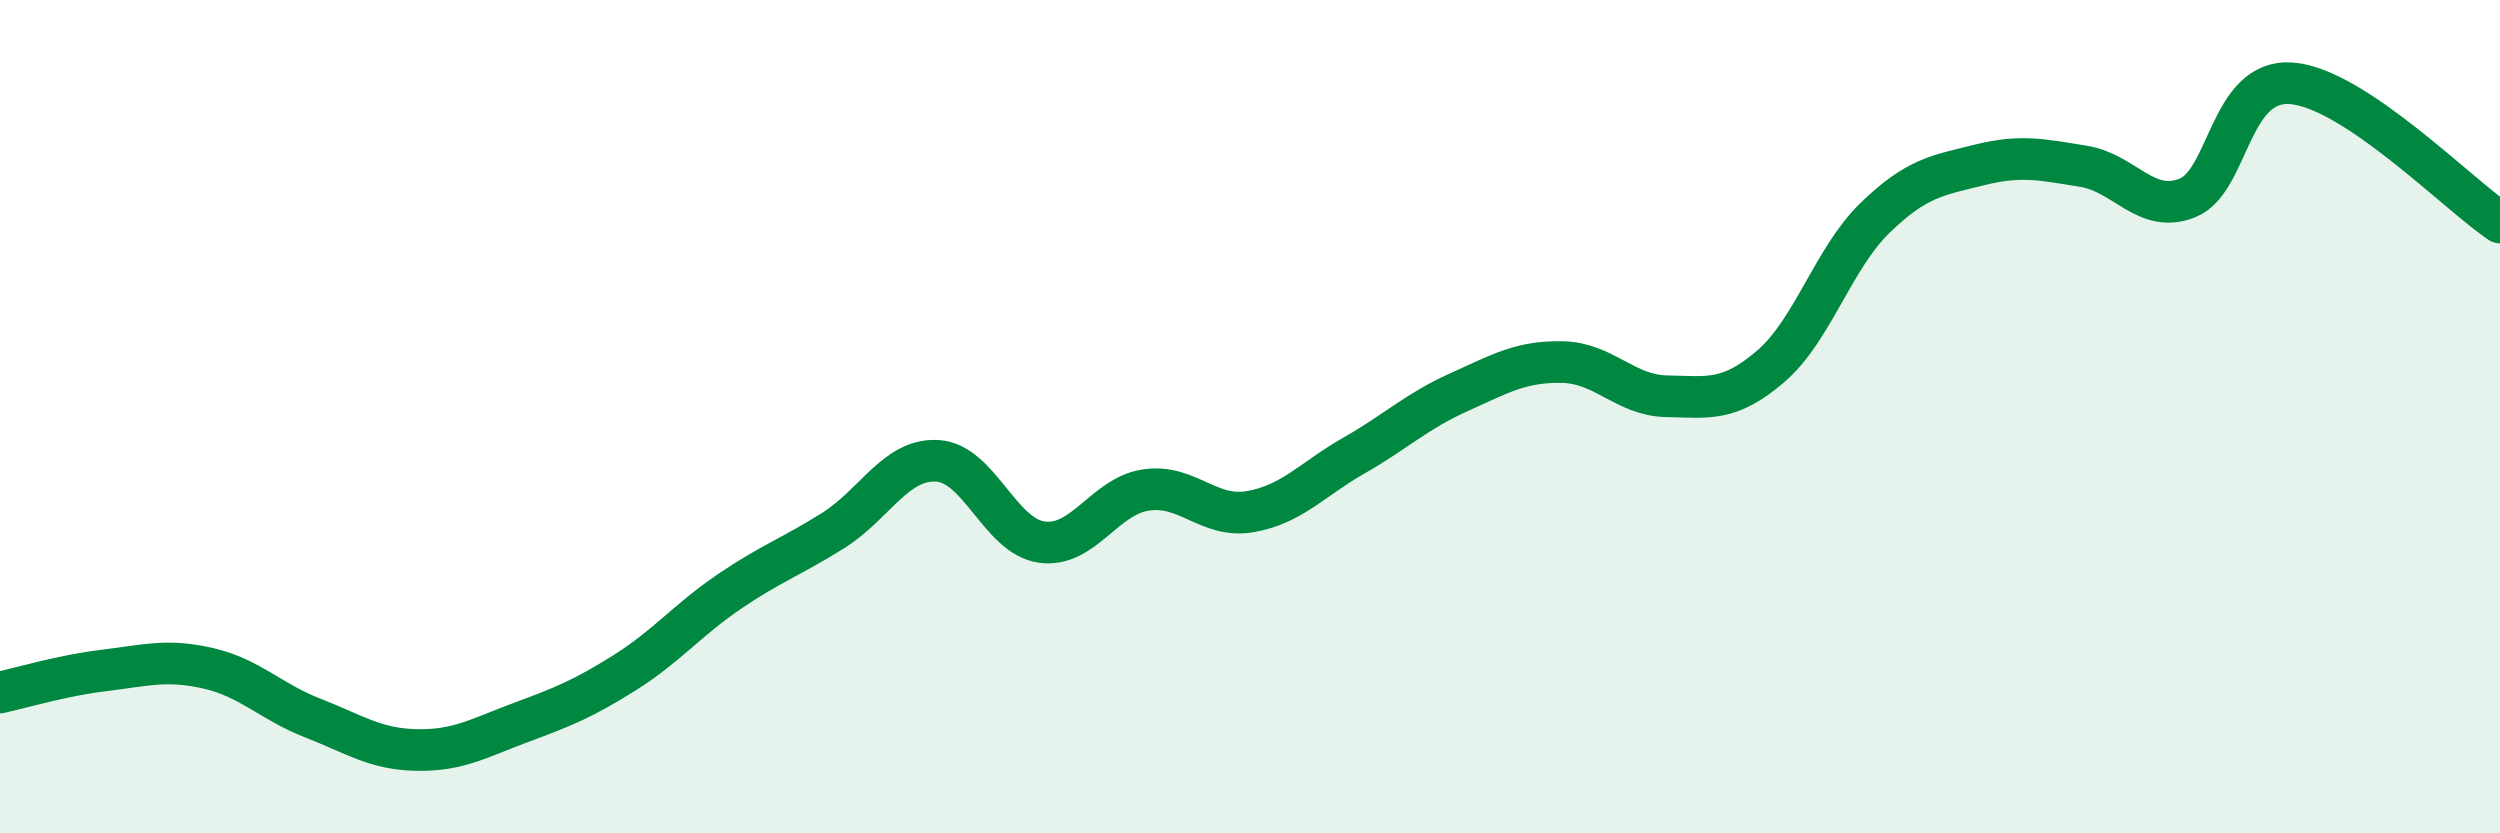 
    <svg width="60" height="20" viewBox="0 0 60 20" xmlns="http://www.w3.org/2000/svg">
      <path
        d="M 0,16.62 C 0.5,16.51 1.5,16.21 2.5,16.09 C 3.5,15.97 4,15.81 5,16.04 C 6,16.27 6.5,16.84 7.5,17.23 C 8.5,17.62 9,17.98 10,18 C 11,18.02 11.5,17.71 12.5,17.34 C 13.5,16.97 14,16.77 15,16.14 C 16,15.51 16.5,14.88 17.5,14.2 C 18.5,13.52 19,13.36 20,12.73 C 21,12.1 21.5,11 22.5,11.06 C 23.5,11.12 24,12.87 25,13.01 C 26,13.15 26.5,11.91 27.5,11.76 C 28.5,11.61 29,12.45 30,12.28 C 31,12.11 31.5,11.5 32.5,10.93 C 33.5,10.36 34,9.87 35,9.42 C 36,8.97 36.5,8.67 37.5,8.69 C 38.5,8.71 39,9.49 40,9.51 C 41,9.53 41.5,9.65 42.5,8.79 C 43.5,7.93 44,6.2 45,5.23 C 46,4.26 46.5,4.21 47.5,3.96 C 48.5,3.71 49,3.83 50,3.99 C 51,4.15 51.5,5.15 52.5,4.75 C 53.5,4.35 53.5,1.88 55,2 C 56.5,2.12 59,4.67 60,5.34L60 20L0 20Z"
        fill="#008740"
        opacity="0.1"
        stroke-linecap="round"
        stroke-linejoin="round"
      />
      <path
        d="M 0,16.62 C 0.5,16.51 1.5,16.21 2.5,16.09 C 3.5,15.97 4,15.81 5,16.04 C 6,16.27 6.5,16.84 7.5,17.23 C 8.5,17.62 9,17.98 10,18 C 11,18.02 11.5,17.71 12.5,17.34 C 13.5,16.97 14,16.77 15,16.14 C 16,15.51 16.5,14.88 17.5,14.2 C 18.5,13.52 19,13.36 20,12.73 C 21,12.1 21.5,11 22.5,11.06 C 23.5,11.12 24,12.87 25,13.01 C 26,13.15 26.5,11.91 27.5,11.76 C 28.5,11.61 29,12.45 30,12.28 C 31,12.11 31.5,11.5 32.5,10.93 C 33.5,10.36 34,9.87 35,9.42 C 36,8.97 36.5,8.67 37.5,8.69 C 38.5,8.71 39,9.49 40,9.51 C 41,9.53 41.5,9.65 42.5,8.79 C 43.5,7.93 44,6.2 45,5.23 C 46,4.26 46.5,4.21 47.5,3.96 C 48.5,3.71 49,3.83 50,3.99 C 51,4.15 51.5,5.15 52.5,4.75 C 53.5,4.35 53.5,1.88 55,2 C 56.5,2.12 59,4.67 60,5.34"
        stroke="#008740"
        stroke-width="1"
        fill="none"
        stroke-linecap="round"
        stroke-linejoin="round"
      />
    </svg>
  